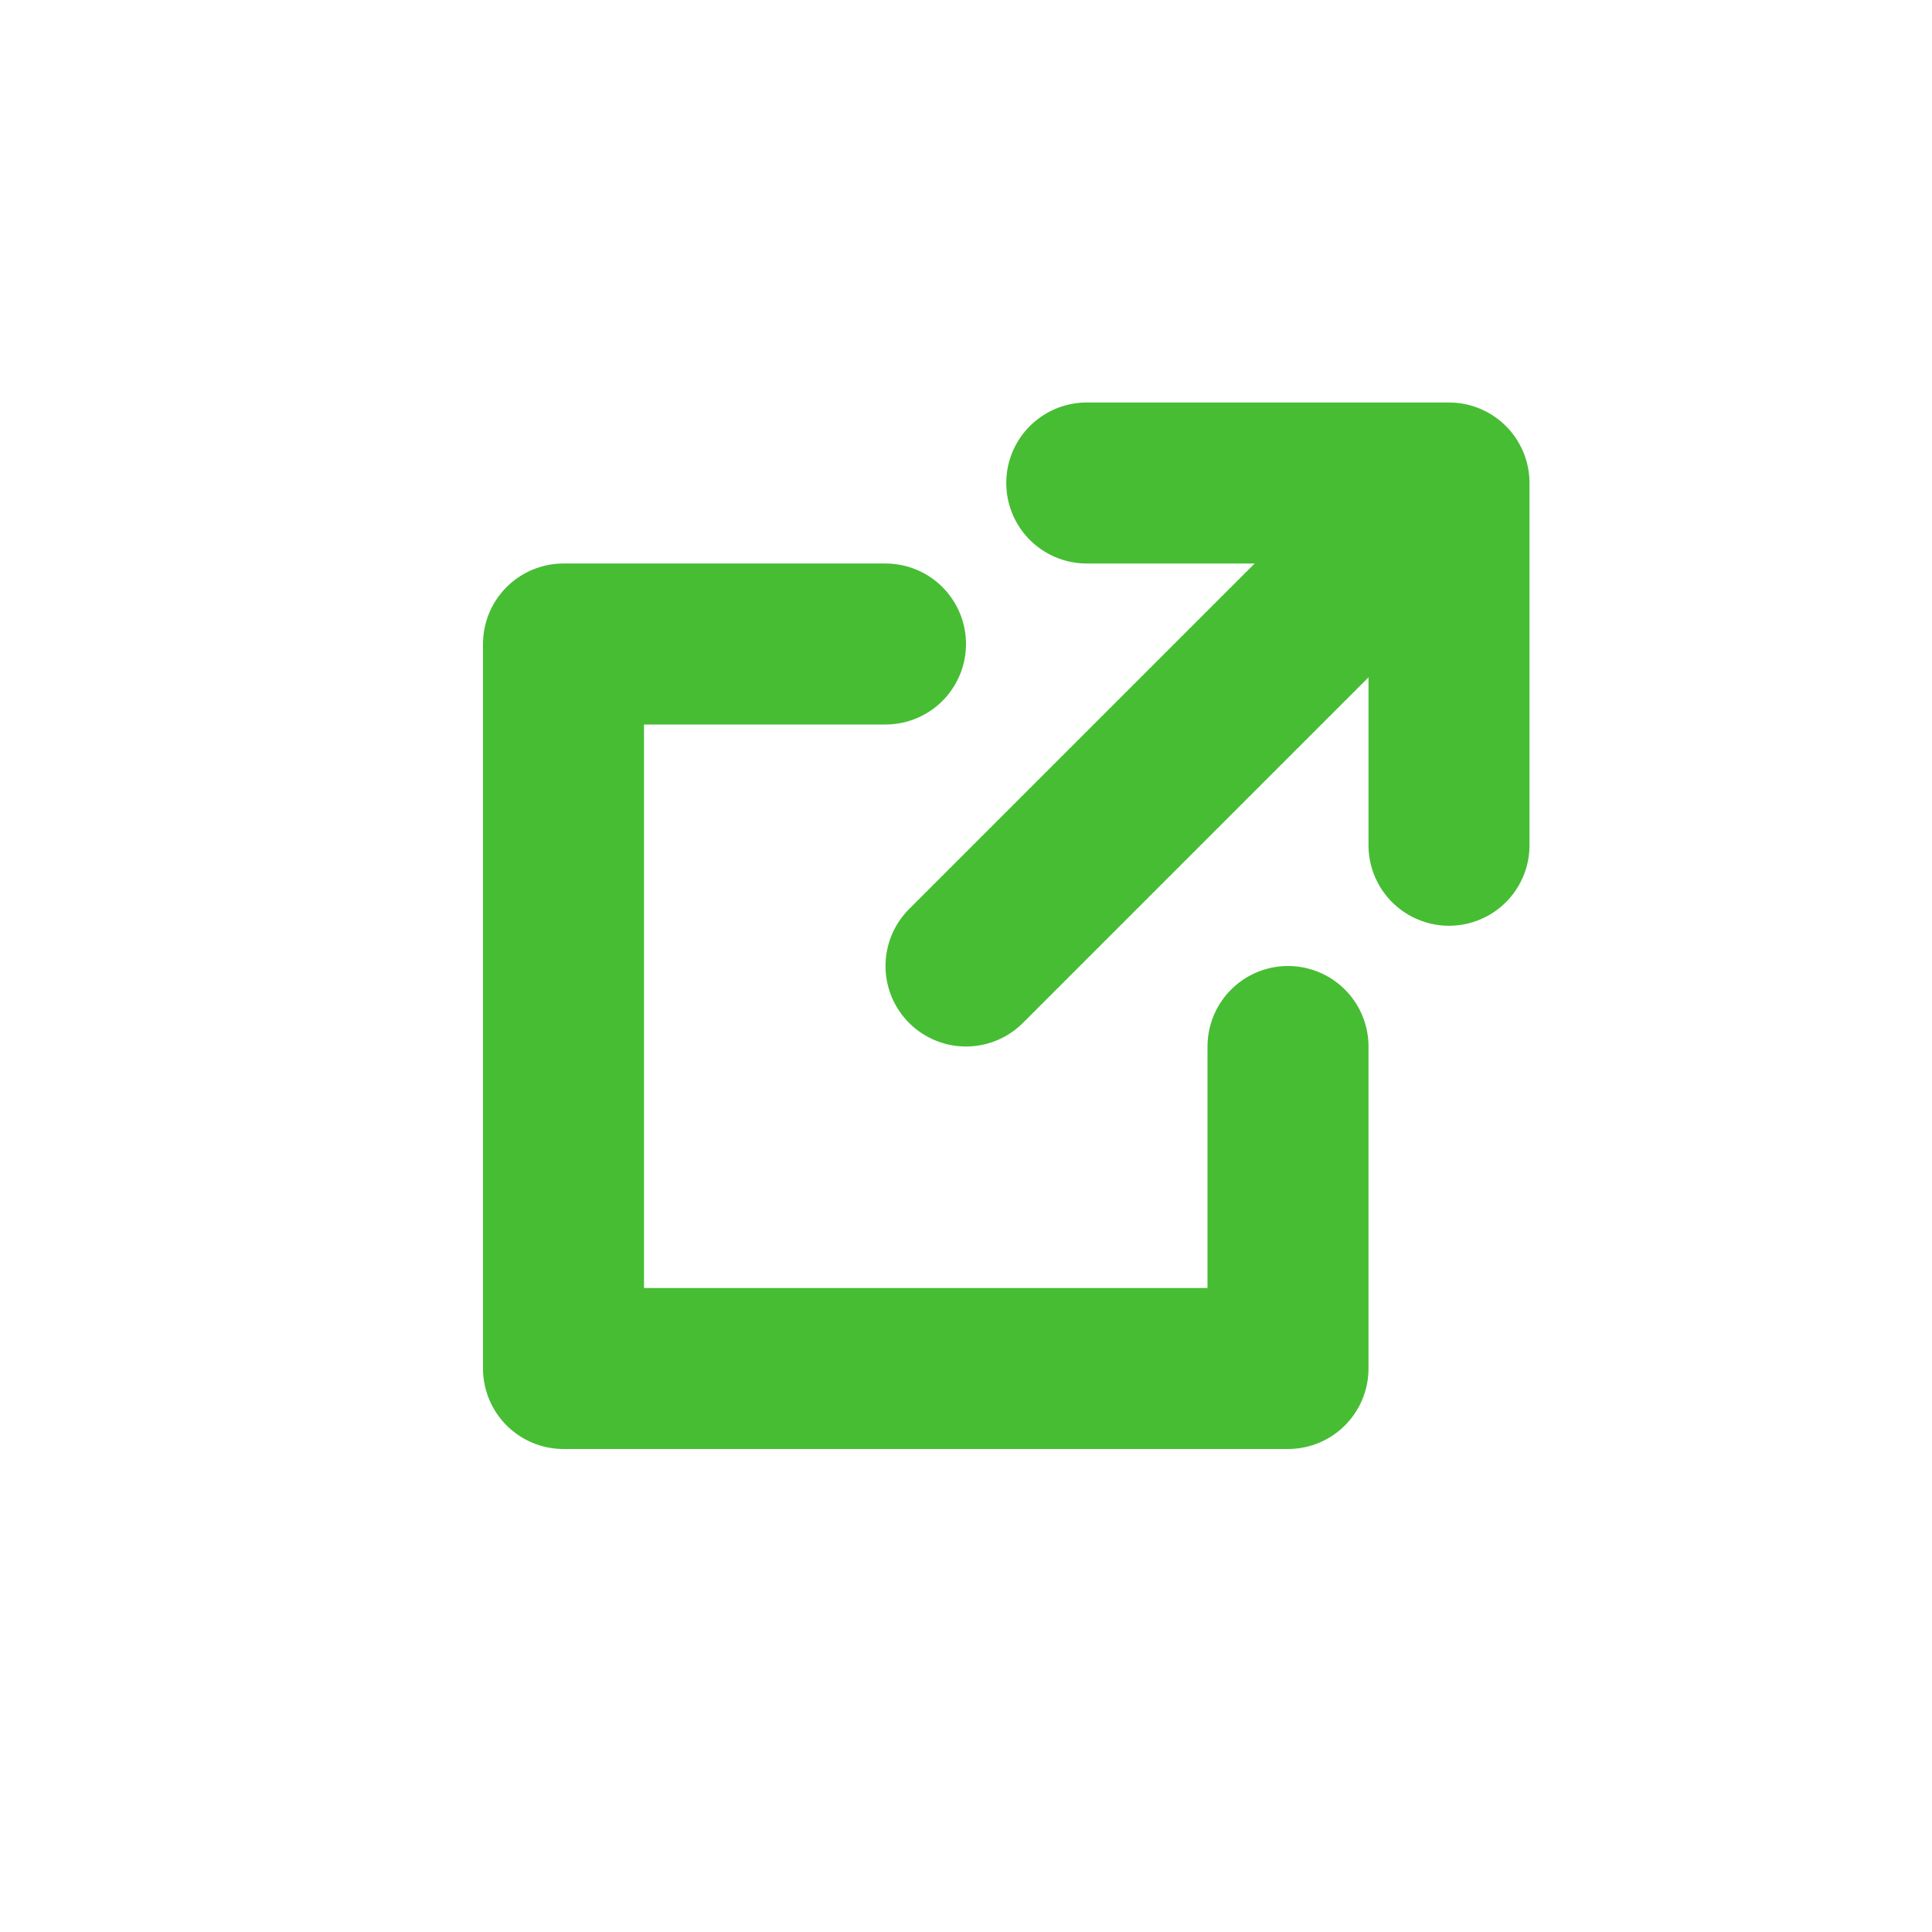 <svg xmlns="http://www.w3.org/2000/svg" viewBox="0 0 48 48"><defs><style>.cls-1,.cls-2{fill:none;}.cls-2{stroke:#47bd34;stroke-linecap:round;stroke-linejoin:round;stroke-width:4px;}</style></defs><title>125_arr_24</title><g id="link" data-name="link"><g id="Rectangle"><rect id="rect" class="cls-1" width="48" height="48"/></g><g id="icon_data"><polyline class="cls-2" points="27 12 36 12 36 21"/><polyline class="cls-2" points="32 26 32 34 14 34 14 16 22 16"/><line class="cls-2" x1="24" y1="24" x2="35" y2="13"/></g></g></svg>